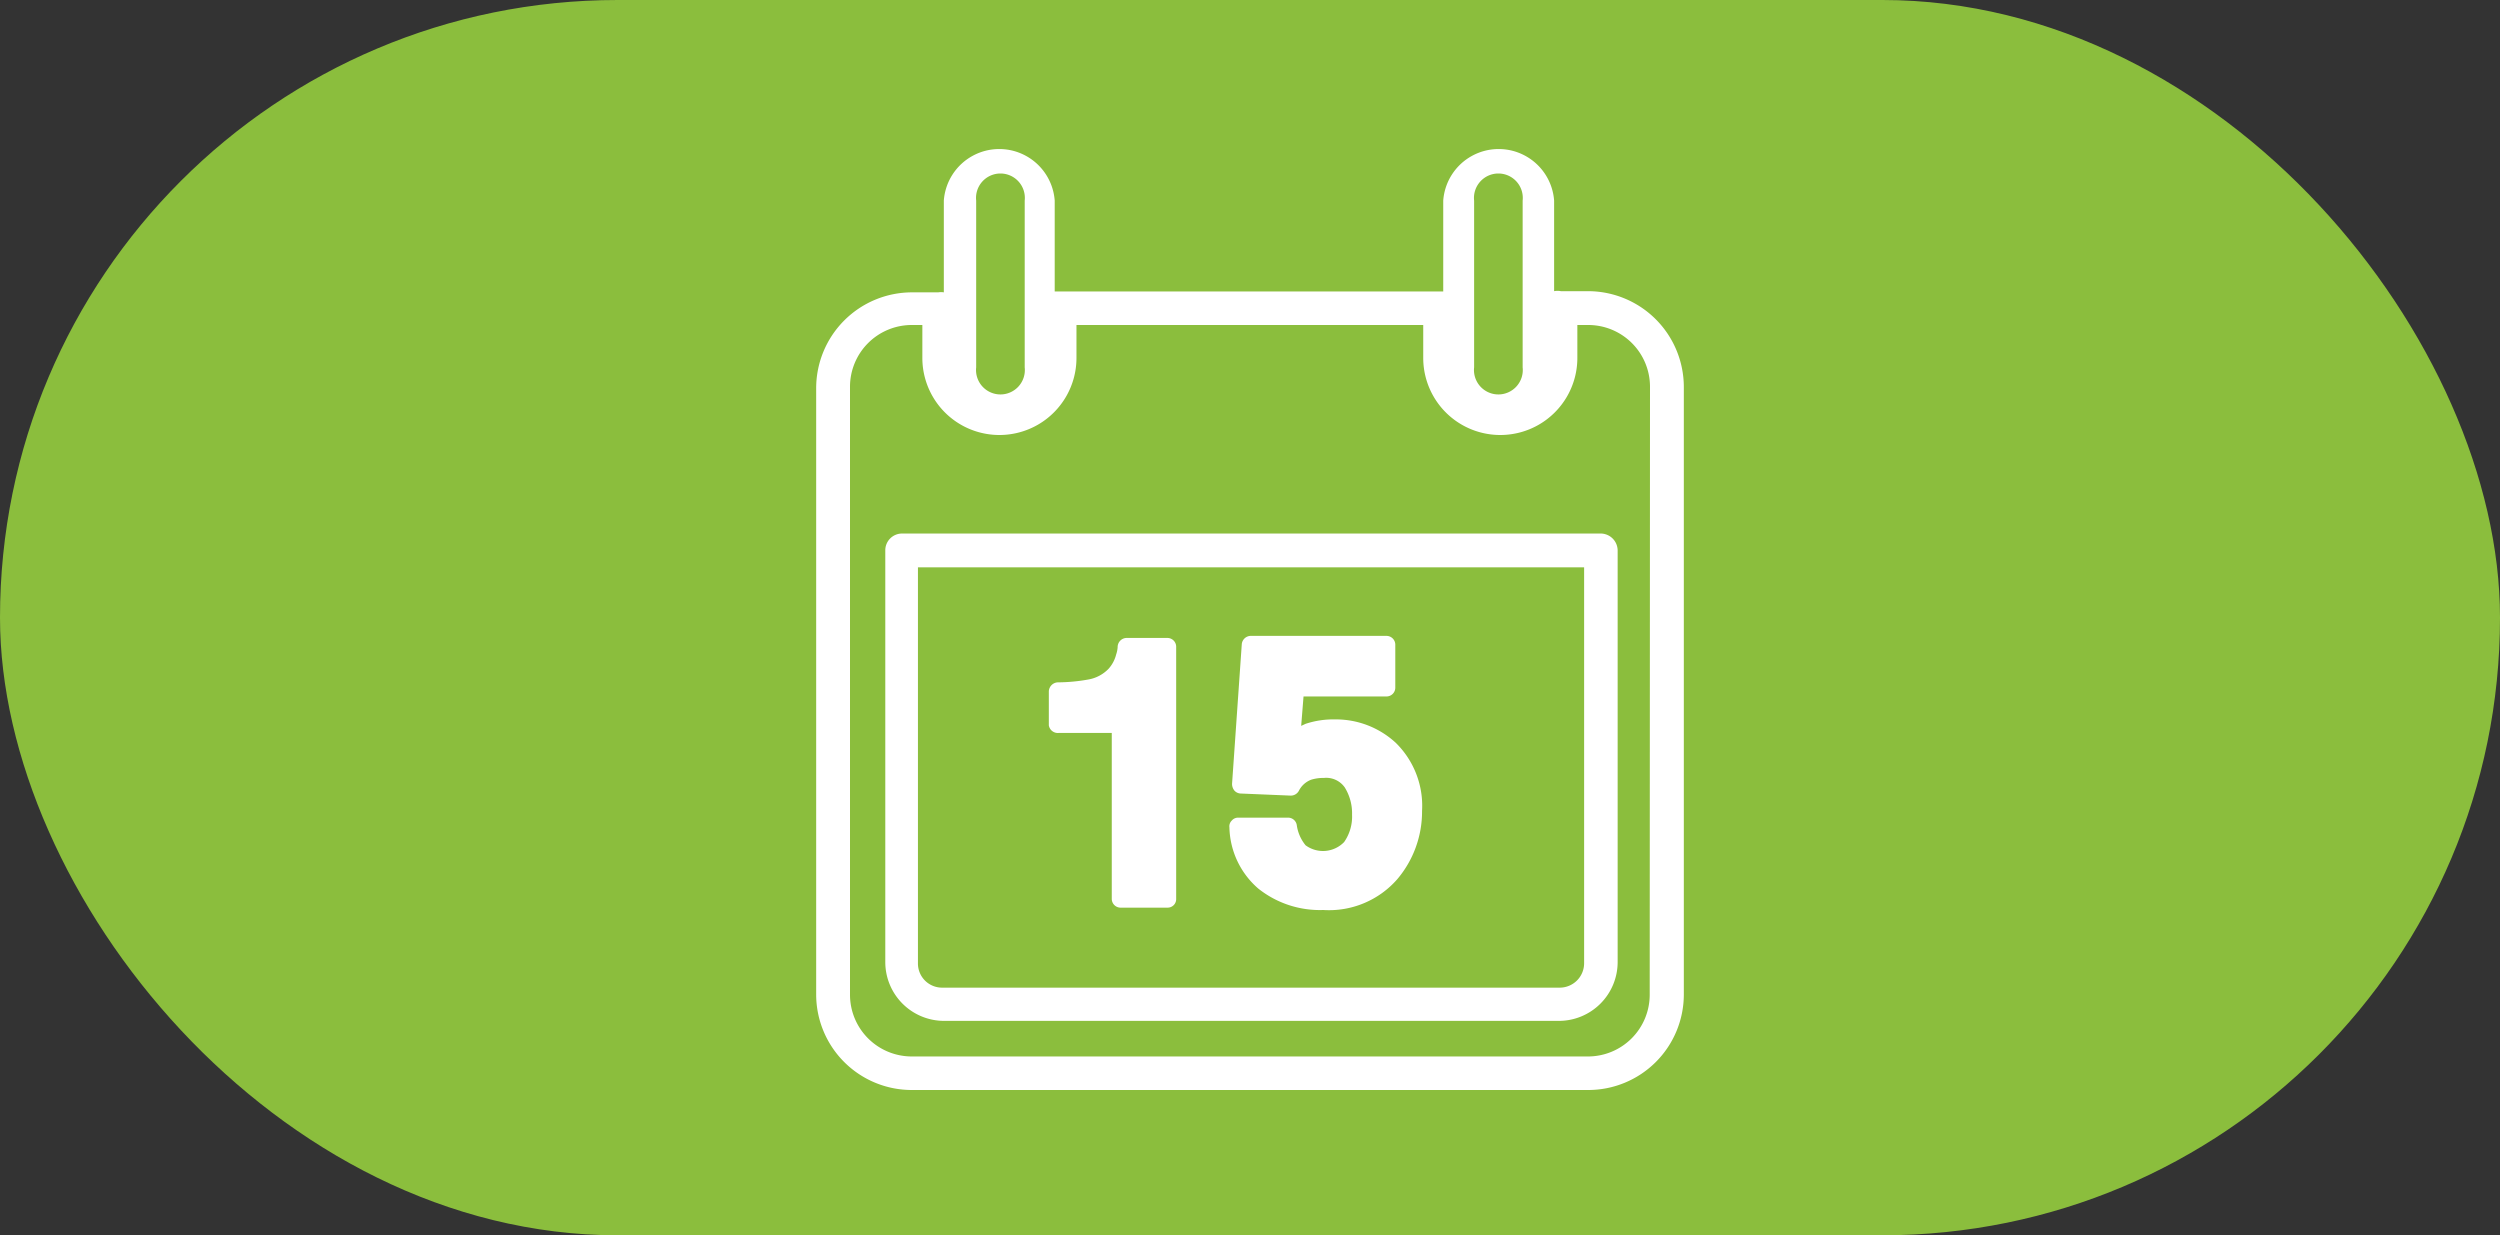 <svg xmlns="http://www.w3.org/2000/svg" viewBox="0 0 85 42"><rect x="0" y="0" width="85" height="42" fill="#333333" stroke="none"/><defs><style>.cls-1{fill:#8bbe3d;}.cls-2{fill:#fff;}</style></defs><title>Recurso 62</title><g id="Capa_2" data-name="Capa 2"><g id="faqs"><rect class="cls-1" width="85" height="42" rx="21"/><path class="cls-2" d="M36,24.92h1.8v5.64a.3.3,0,0,0,.31.3h1.58a.29.29,0,0,0,.3-.3V22a.3.3,0,0,0-.3-.31H38.3A.31.31,0,0,0,38,22a.94.94,0,0,1-.05.25,1.14,1.14,0,0,1-.26.49,1.25,1.25,0,0,1-.67.36,6,6,0,0,1-1.06.1.32.32,0,0,0-.3.31v1.15A.31.31,0,0,0,36,24.92Z"/><path class="cls-2" d="M42.78,30.21a3.36,3.36,0,0,0,2.21.73,3.08,3.08,0,0,0,2.52-1.05,3.56,3.56,0,0,0,.84-2.32,3,3,0,0,0-.9-2.32,3,3,0,0,0-2.06-.79,3,3,0,0,0-1,.15l-.15.07.08-1h2.82a.3.3,0,0,0,.3-.31V21.93a.3.3,0,0,0-.3-.31H42.52a.31.31,0,0,0-.3.29l-.33,4.74a.36.36,0,0,0,.08.23.3.3,0,0,0,.22.1l1.68.07a.31.31,0,0,0,.29-.16.78.78,0,0,1,.42-.38,1.4,1.4,0,0,1,.43-.06.77.77,0,0,1,.71.32,1.67,1.67,0,0,1,.25.93,1.51,1.51,0,0,1-.27.93,1,1,0,0,1-1.31.11,1.38,1.38,0,0,1-.3-.69.3.3,0,0,0-.3-.25H42.1a.28.28,0,0,0-.22.1.27.27,0,0,0-.08.23A2.83,2.83,0,0,0,42.78,30.21Z"/><path class="cls-2" d="M54,9.9h-.93a.59.59,0,0,0-.23,0V6.82a1.89,1.89,0,0,0-3.77,0V9.91H36l-.14,0V6.82a1.89,1.89,0,0,0-3.77,0V9.94a.58.58,0,0,0-.19,0H31a3.26,3.26,0,0,0-3.25,3.25V33.82A3.25,3.25,0,0,0,31,37.06H54a3.25,3.25,0,0,0,3.25-3.24V13.15A3.26,3.26,0,0,0,54,9.9ZM50.12,6.82a.83.83,0,1,1,1.65,0v5.67a.83.83,0,1,1-1.65,0Zm-16.93,0a.83.83,0,1,1,1.65,0v5.67a.83.83,0,1,1-1.65,0Zm22.9,27a2.1,2.1,0,0,1-2.1,2.1H31a2.1,2.1,0,0,1-2.1-2.1V13.15a2.1,2.1,0,0,1,2.1-2.1h.36v1.12a2.62,2.62,0,1,0,5.24,0V11.05H48.39v1.12a2.62,2.62,0,0,0,5.24,0V11.05H54a2.1,2.1,0,0,1,2.1,2.1Z"/><path class="cls-2" d="M54.43,18.14H30.67a.57.57,0,0,0-.57.57v14a2,2,0,0,0,2,2H53a2,2,0,0,0,2-2v-14A.58.58,0,0,0,54.43,18.14Zm-.57,14.62a.83.83,0,0,1-.83.82h-21a.82.82,0,0,1-.82-.82V19.29H53.86Z"/></g></g></svg>